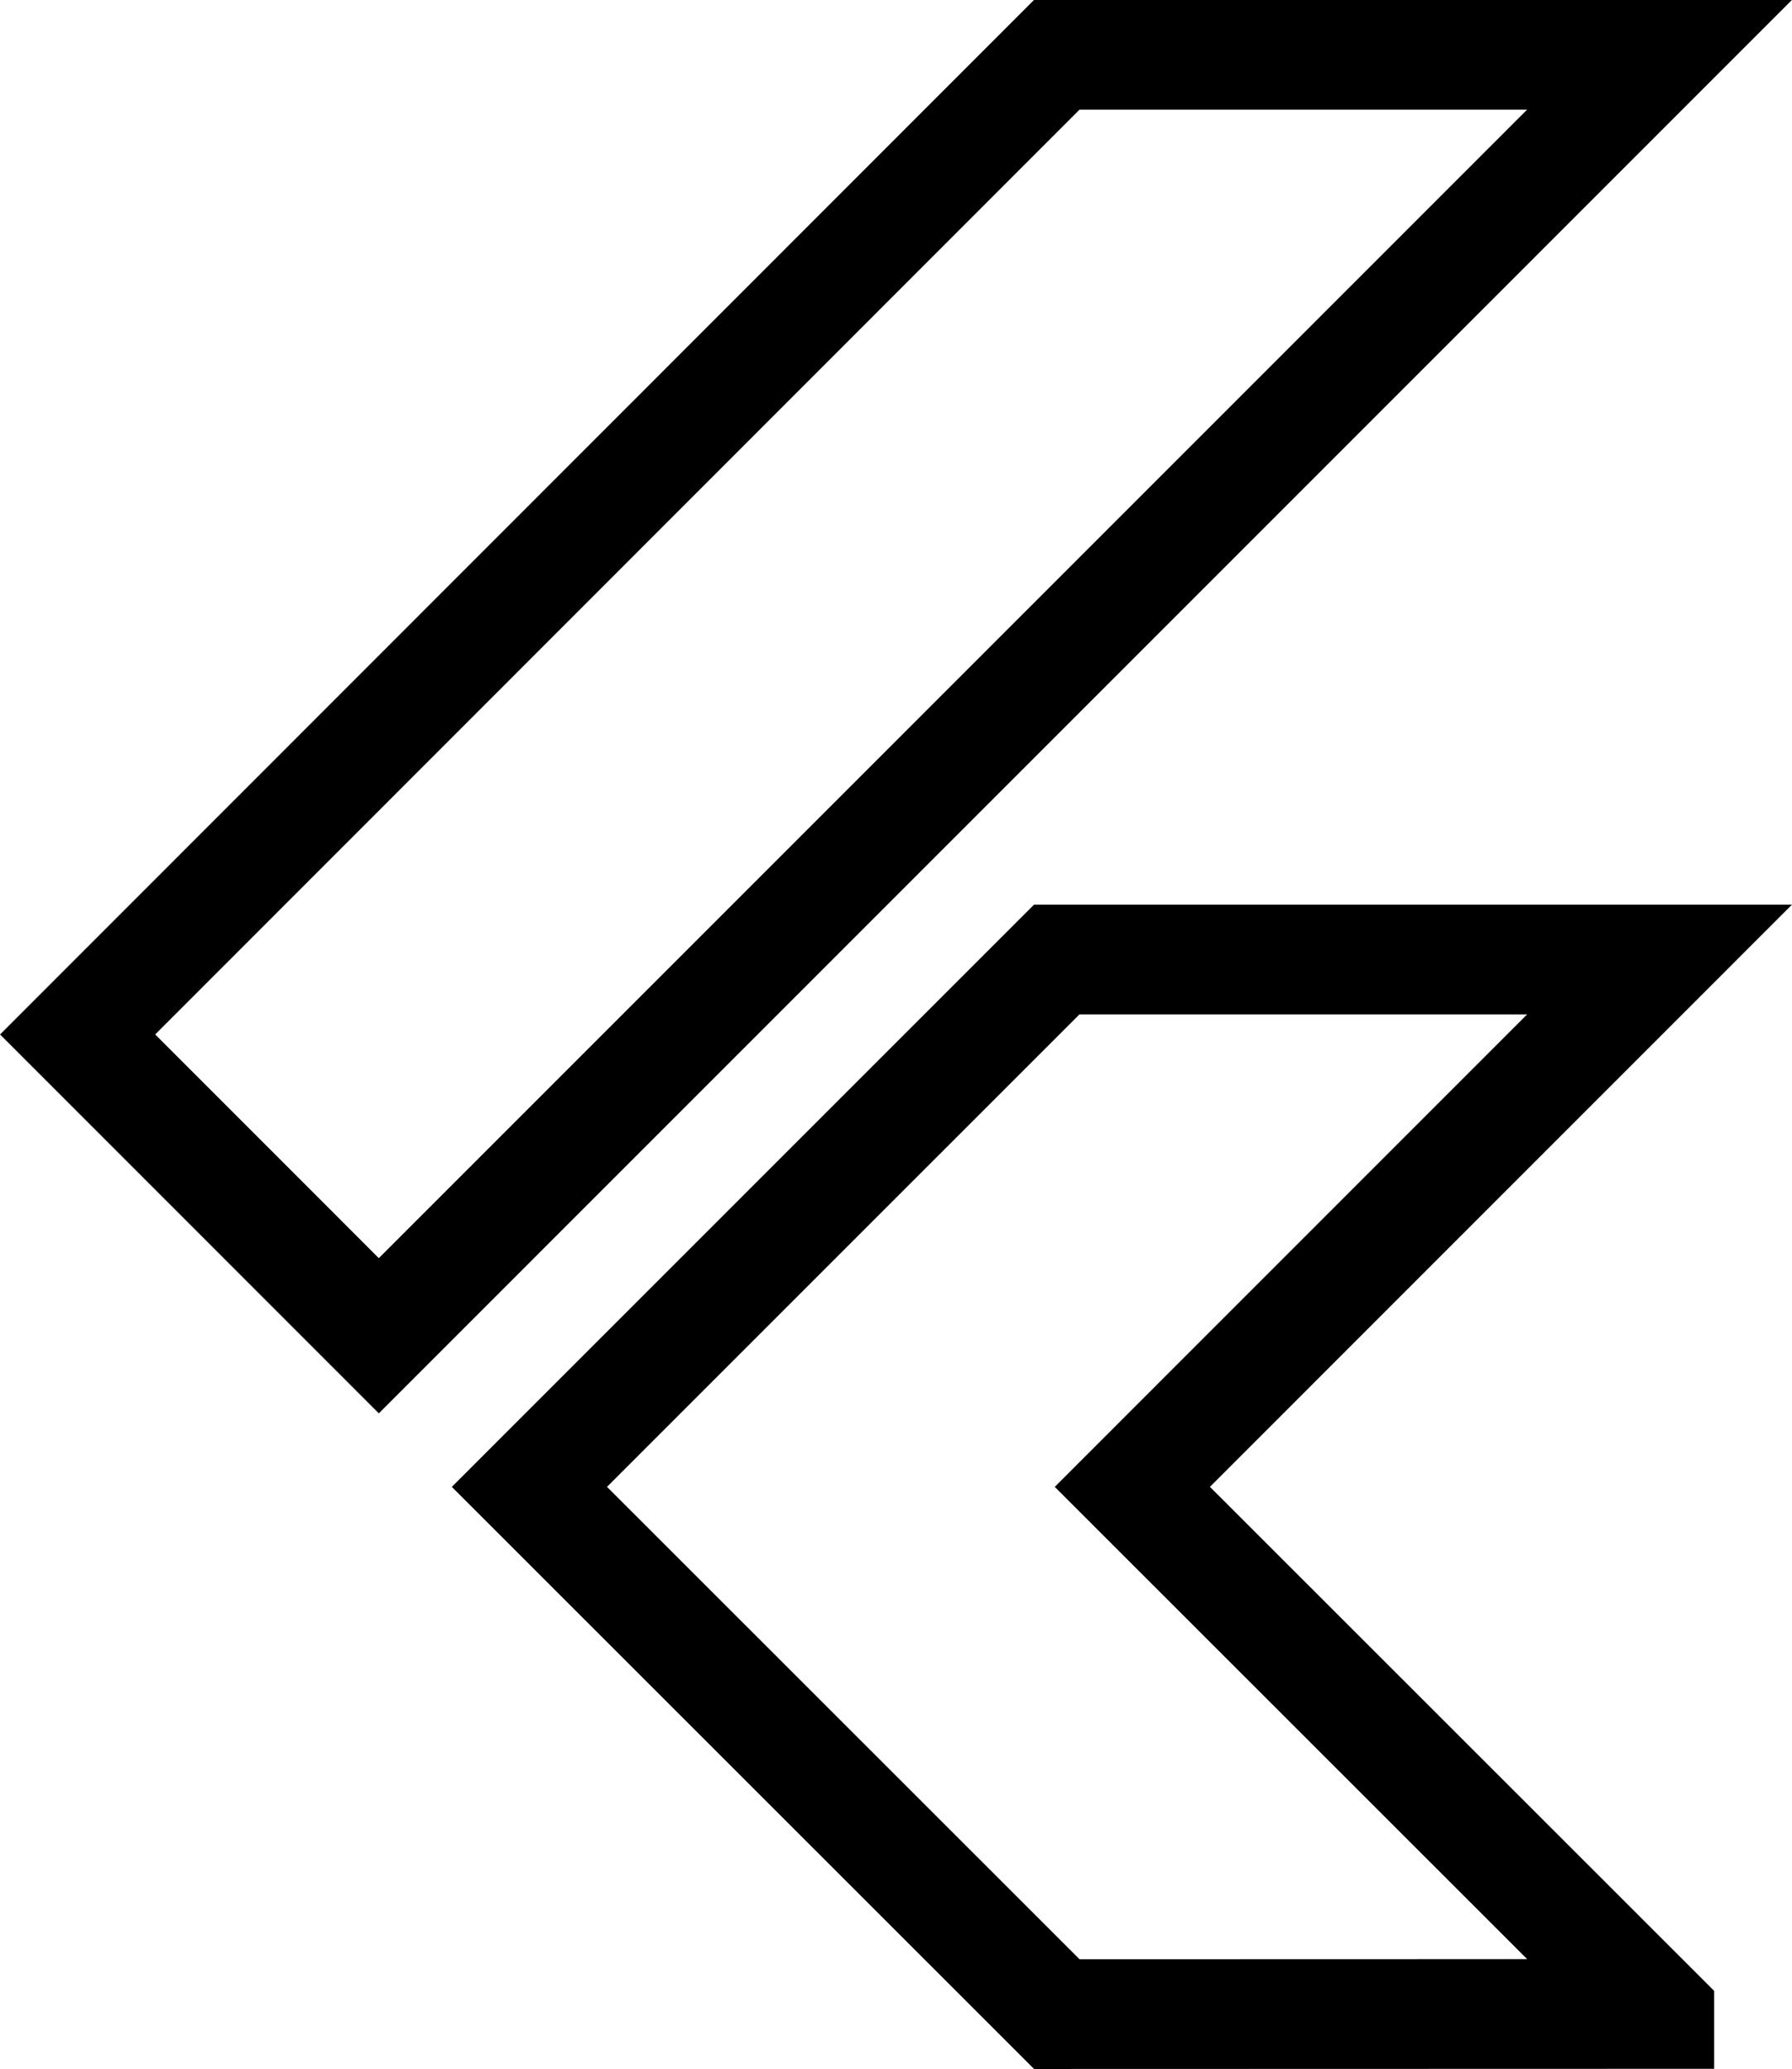 <svg xmlns="http://www.w3.org/2000/svg" width="32.664" height="37.707" viewBox="0 0 32.664 37.707">
  <path id="tech" d="M17.848,35.709,8.235,26.1l0,0,0,0,9.612-9.611H28.835L19.225,26.1,28.83,35.7l0,.006ZM0,17.855,17.848,0H28.835L5.49,23.346Z" transform="translate(1.415 0.998)" fill="none" stroke="#000" stroke-width="2"/>
</svg>
